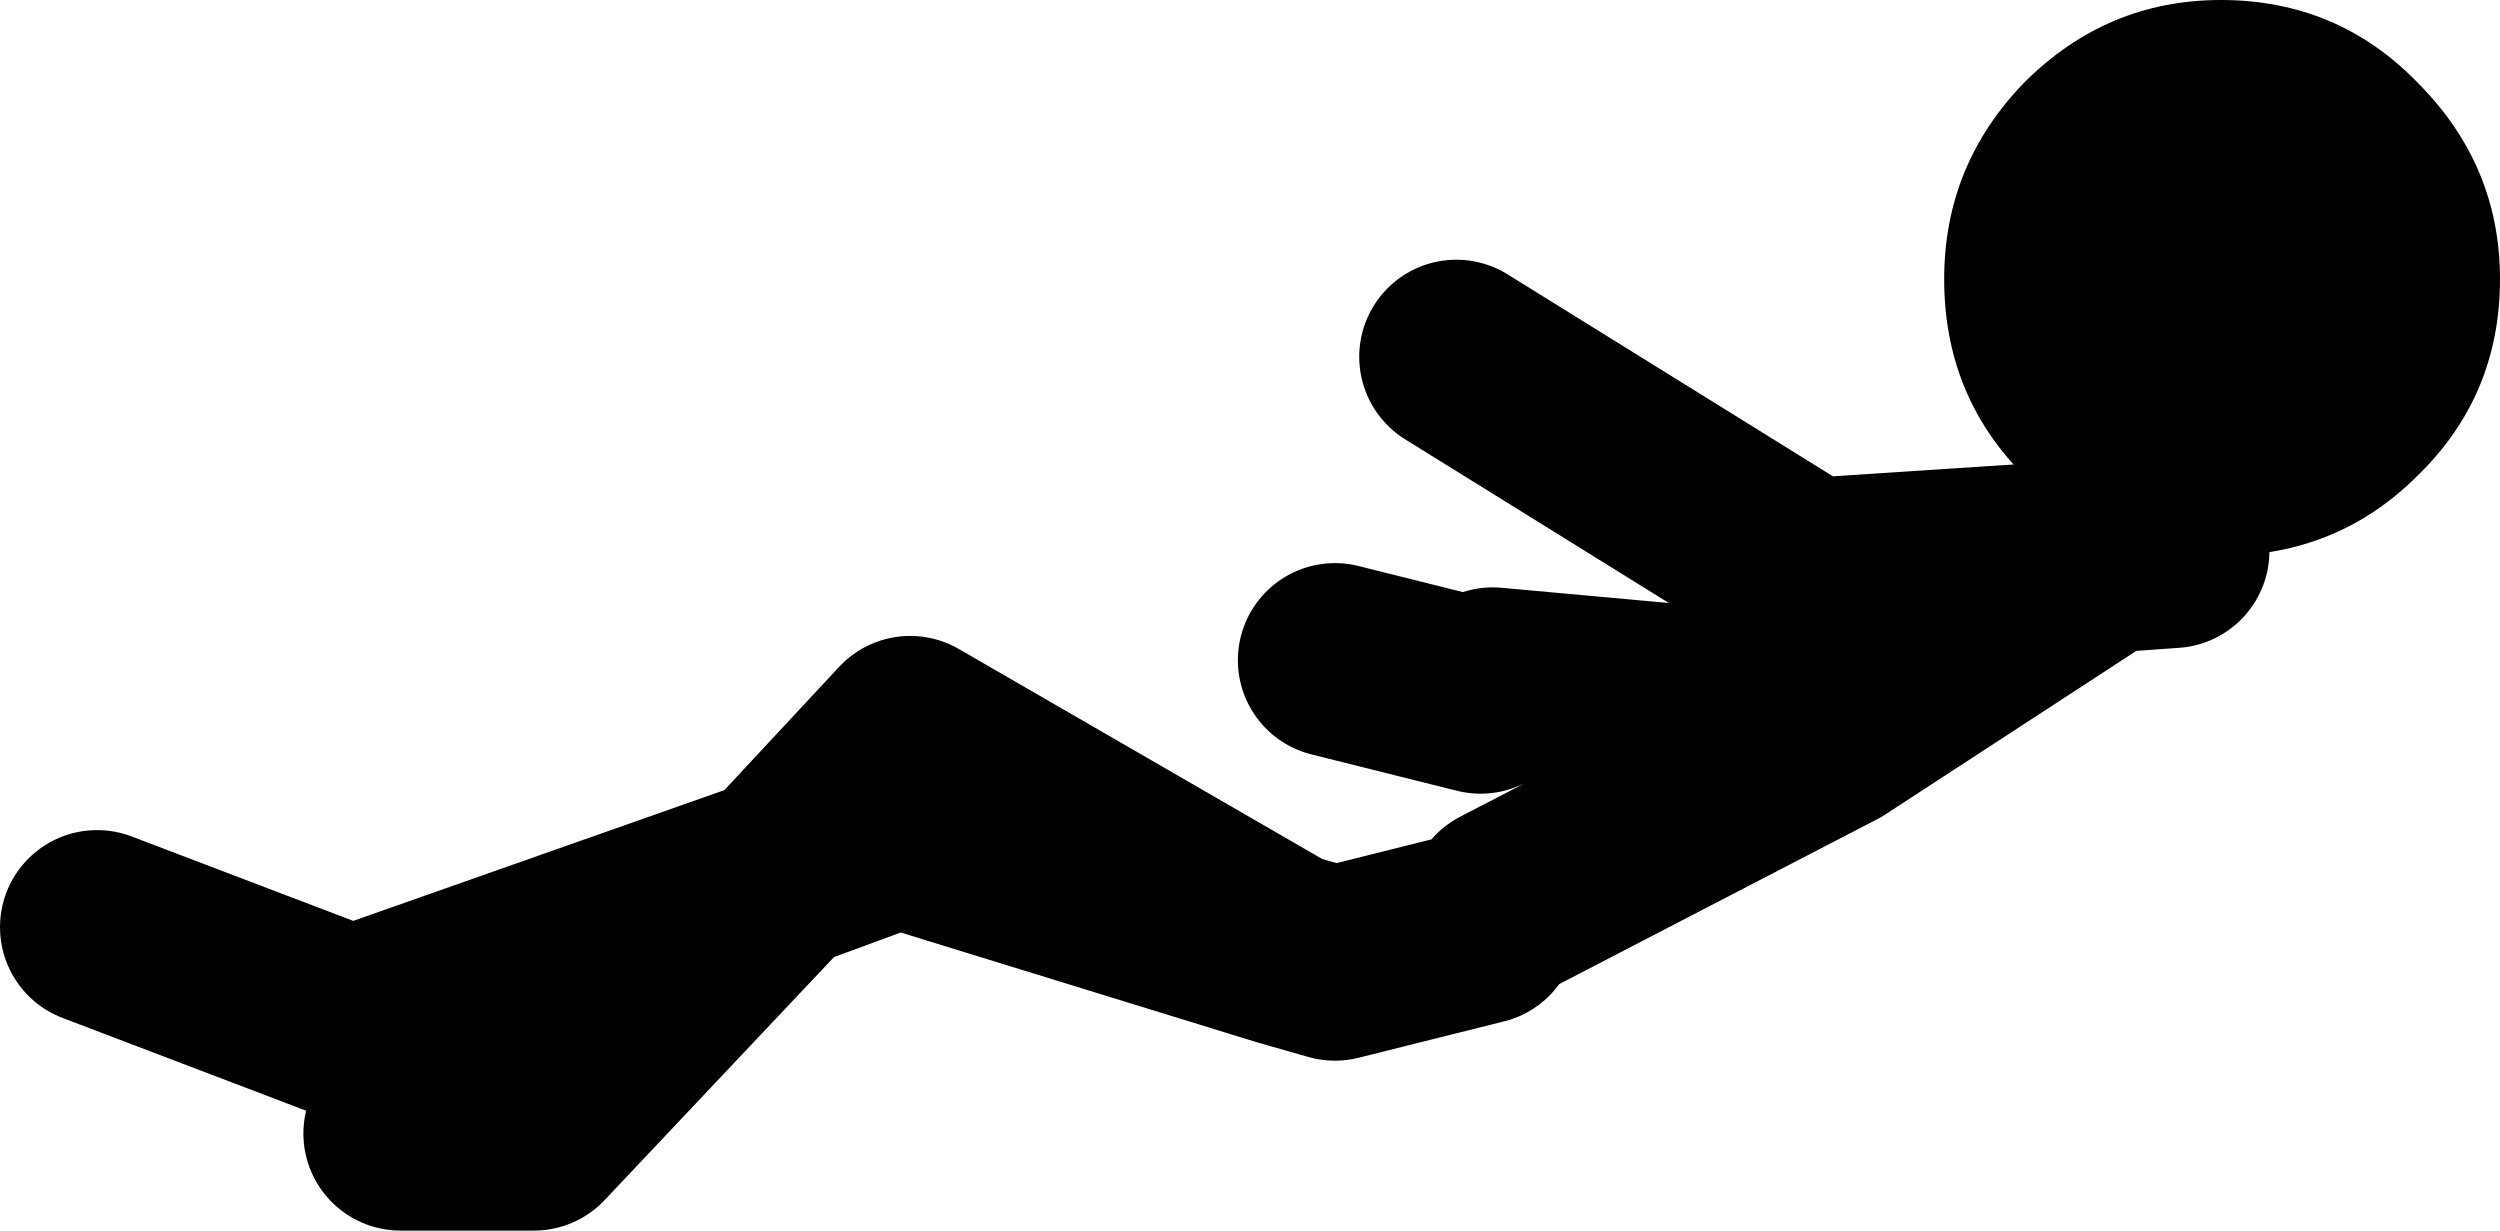 <?xml version="1.0" encoding="UTF-8" standalone="no"?>
<svg xmlns:xlink="http://www.w3.org/1999/xlink" height="25.35px" width="51.5px" xmlns="http://www.w3.org/2000/svg">
  <g transform="matrix(1.0, 0.0, 0.0, 1.0, -124.25, -268.15)">
    <path d="M154.75 287.25 L151.75 288.0 150.7 287.7 142.75 285.25 140.3 286.15 135.25 291.5 132.5 291.5 M126.25 287.25 L131.5 289.25 140.3 286.15 143.0 283.25 150.7 287.7 M155.25 286.75 L162.0 283.25 167.6 279.6 161.5 280.0 154.25 275.5 M160.5 282.75 L155.0 282.25 M154.75 282.5 L151.75 281.75 M168.5 279.0 L167.6 279.6 169.0 279.5" fill="none" stroke="#000000" stroke-linecap="round" stroke-linejoin="round" stroke-width="4.0"/>
    <path d="M170.0 279.6 Q167.65 279.6 165.95 277.95 164.3 276.3 164.3 273.9 164.3 271.55 165.95 269.85 167.65 268.15 170.0 268.15 172.4 268.15 174.05 269.85 175.75 271.55 175.75 273.9 175.75 276.3 174.05 277.95 172.4 279.6 170.0 279.6" fill="#000000" fill-rule="evenodd" stroke="none"/>
  </g>
</svg>
